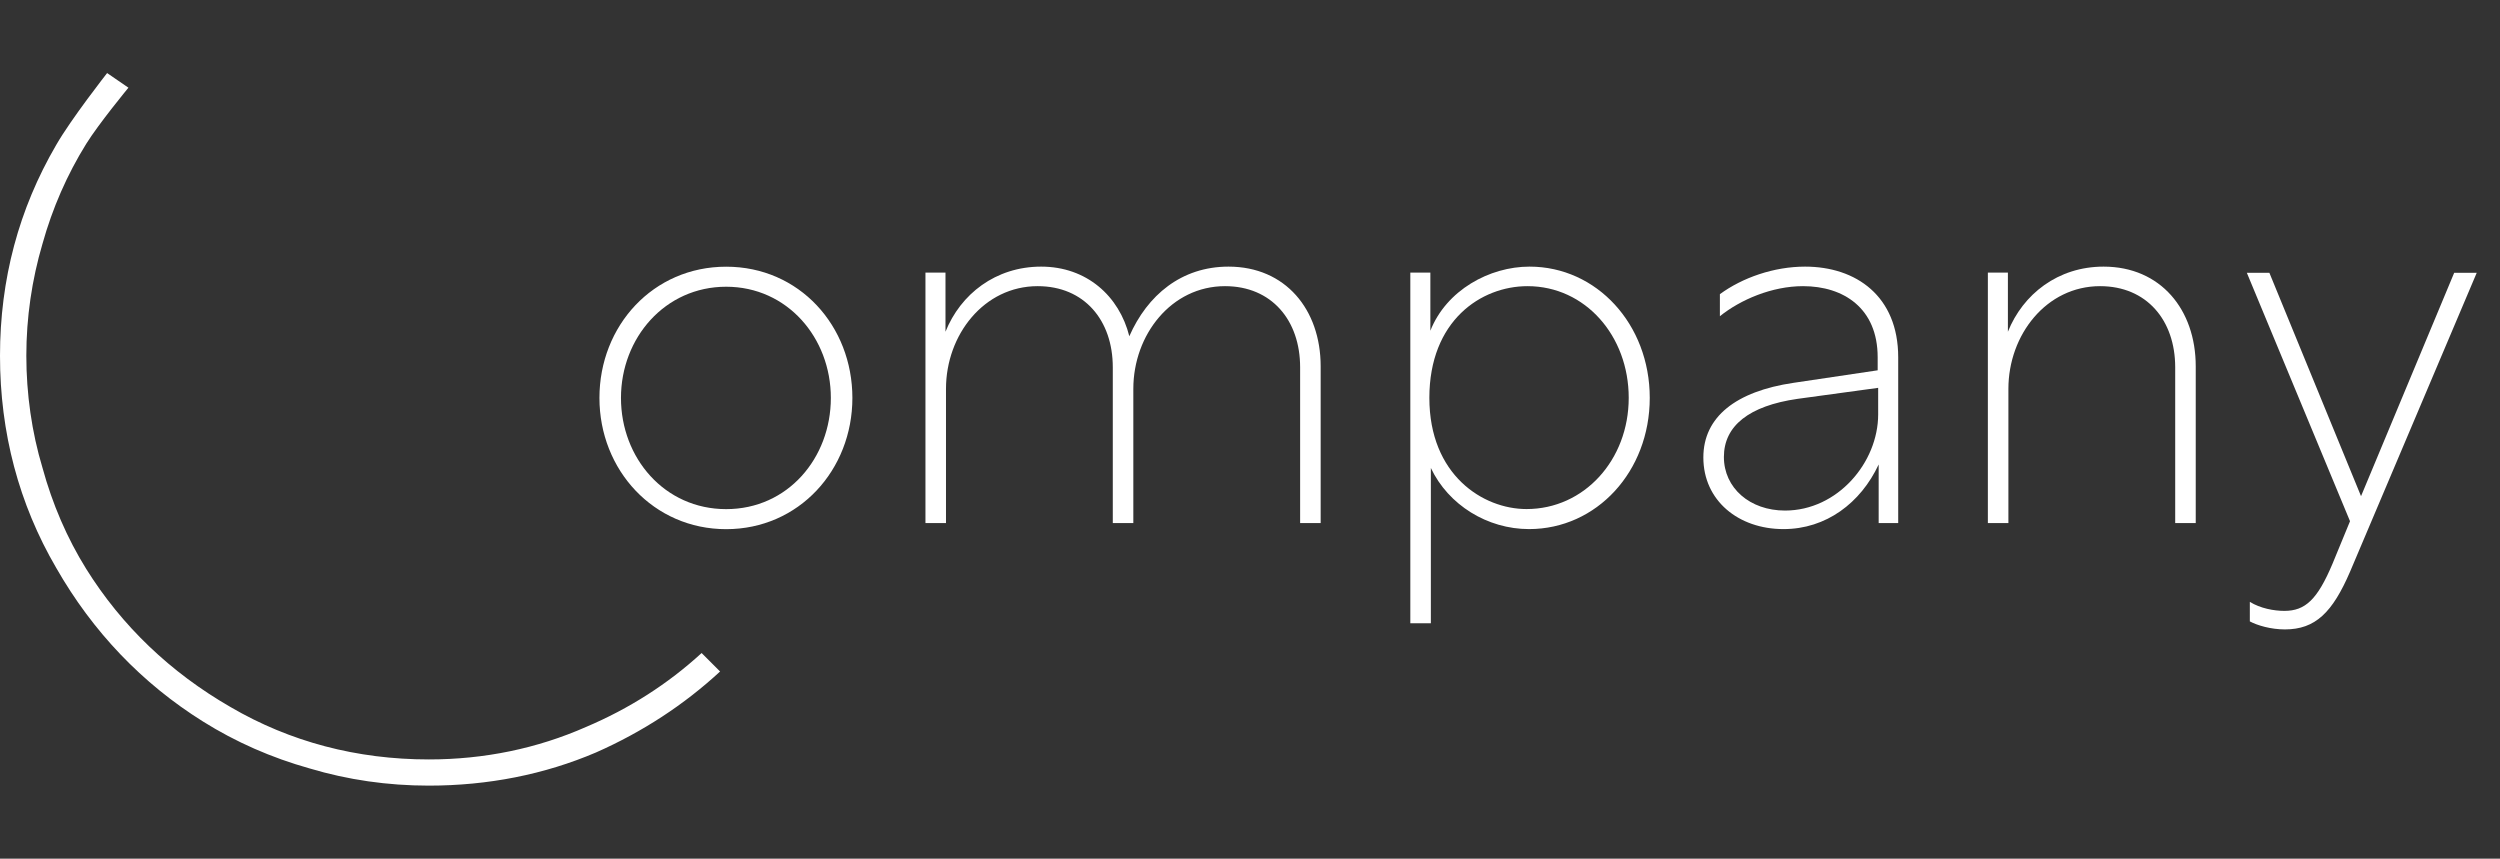 <?xml version="1.0" encoding="UTF-8"?><svg id="a" xmlns="http://www.w3.org/2000/svg" viewBox="0 0 349.37 120"><rect x="0" y="0" width="349.37" height="120" fill="#333333" stroke="none"/><defs><style>.b{fill:#fff;}</style></defs><path class="b" d="M17.96,12.24s-4.17,5.06-5.91,7.86c-2.66,4.28-4.72,8.98-6.11,13.96-1.49,5.05-2.26,10.33-2.26,15.65s.76,10.7,2.26,15.67c1.39,5.09,3.44,9.83,6.1,14.11,4.97,7.97,11.76,14.47,20.18,19.32,8.32,4.86,17.65,7.32,27.71,7.32,7.75,0,15.14-1.53,21.97-4.54,6.02-2.55,11.45-6.02,16.15-10.33l2.58,2.58c-5.04,4.66-10.87,8.46-17.35,11.32-7.19,3.07-15.06,4.63-23.36,4.63-5.74,0-11.33-.81-16.64-2.4-5.35-1.5-10.35-3.7-14.91-6.56-8.51-5.32-15.41-12.54-20.52-21.48C2.64,70.43,0,60.45,0,49.73S2.64,29.2,7.84,20.28c2.09-3.65,7.13-10.07,7.13-10.07l2.97,2.04h.02Z"/><g><path class="b" d="M119.12,55.61c0,10.08-7.49,18.34-17.64,18.34s-17.71-8.26-17.71-18.34,7.49-18.34,17.71-18.34,17.64,8.26,17.64,18.34Zm-32.34,0c0,8.4,6.09,15.54,14.7,15.54s14.63-7.14,14.63-15.54-6.09-15.54-14.63-15.54-14.7,7.14-14.7,15.54Z"/><path class="b" d="M132.13,38.1v8.26c2.1-5.25,7-9.1,13.37-9.1s10.92,4.13,12.32,9.73c2.52-5.74,7.28-9.73,13.86-9.73,7.98,0,12.88,6.02,12.88,13.93v21.91h-2.87v-21.77c0-6.58-3.99-11.34-10.5-11.34-7.49,0-12.81,6.79-12.81,14.35v18.76h-2.87v-21.77c0-6.58-3.99-11.34-10.5-11.34-7.49,0-12.81,6.79-12.81,14.35v18.76h-2.87V38.1h2.8Z"/><path class="b" d="M197.09,38.1h2.8v8.12c2.24-5.67,8.26-8.96,13.86-8.96,9.38,0,16.8,8.05,16.8,18.34s-7.42,18.34-16.87,18.34c-5.81,0-11.27-3.36-13.72-8.54v21.7h-2.87V38.1h0Zm16.24,33.04c8.05,0,14.28-6.86,14.28-15.54s-6.09-15.61-14.14-15.61c-6.51,0-13.72,4.83-13.72,15.61s7.49,15.54,13.58,15.54Z"/><path class="b" d="M252.25,37.26c7.14,0,13.02,4.13,13.02,12.67v23.17h-2.73v-8.19c-2.52,5.39-7.35,9.03-13.3,9.03-6.3,0-11.2-3.99-11.2-10.01,0-5.67,4.55-9.24,12.6-10.43l11.76-1.75v-1.82c0-6.86-4.76-9.94-10.43-9.94-4.34,0-8.75,1.89-11.62,4.2v-3.08c3.15-2.31,7.56-3.85,11.9-3.85Zm10.22,20.65v-3.71l-11.27,1.54c-6.79,.98-10.29,3.78-10.29,8.12s3.64,7.49,8.54,7.49c7.35,0,13.02-6.72,13.02-13.44Z"/><path class="b" d="M293.97,37.26c7.98,0,12.88,6.02,12.88,13.93v21.91h-2.87v-21.77c0-6.58-3.99-11.34-10.5-11.34-7.49,0-12.81,6.79-12.81,14.35v18.76h-2.87V38.1h2.8v8.26c2.1-5.25,7-9.1,13.37-9.1Z"/><path class="b" d="M314.41,84.11c1.47,.91,3.36,1.26,4.83,1.26,2.94,0,4.62-1.61,6.72-6.58l2.45-5.95-14.42-34.72h3.15l12.81,31.22,13.02-31.22h3.15l-17.71,41.79c-2.45,5.67-4.83,8.05-9.1,8.05-1.96,0-3.85-.56-4.9-1.12v-2.73h0Z"/></g></svg>